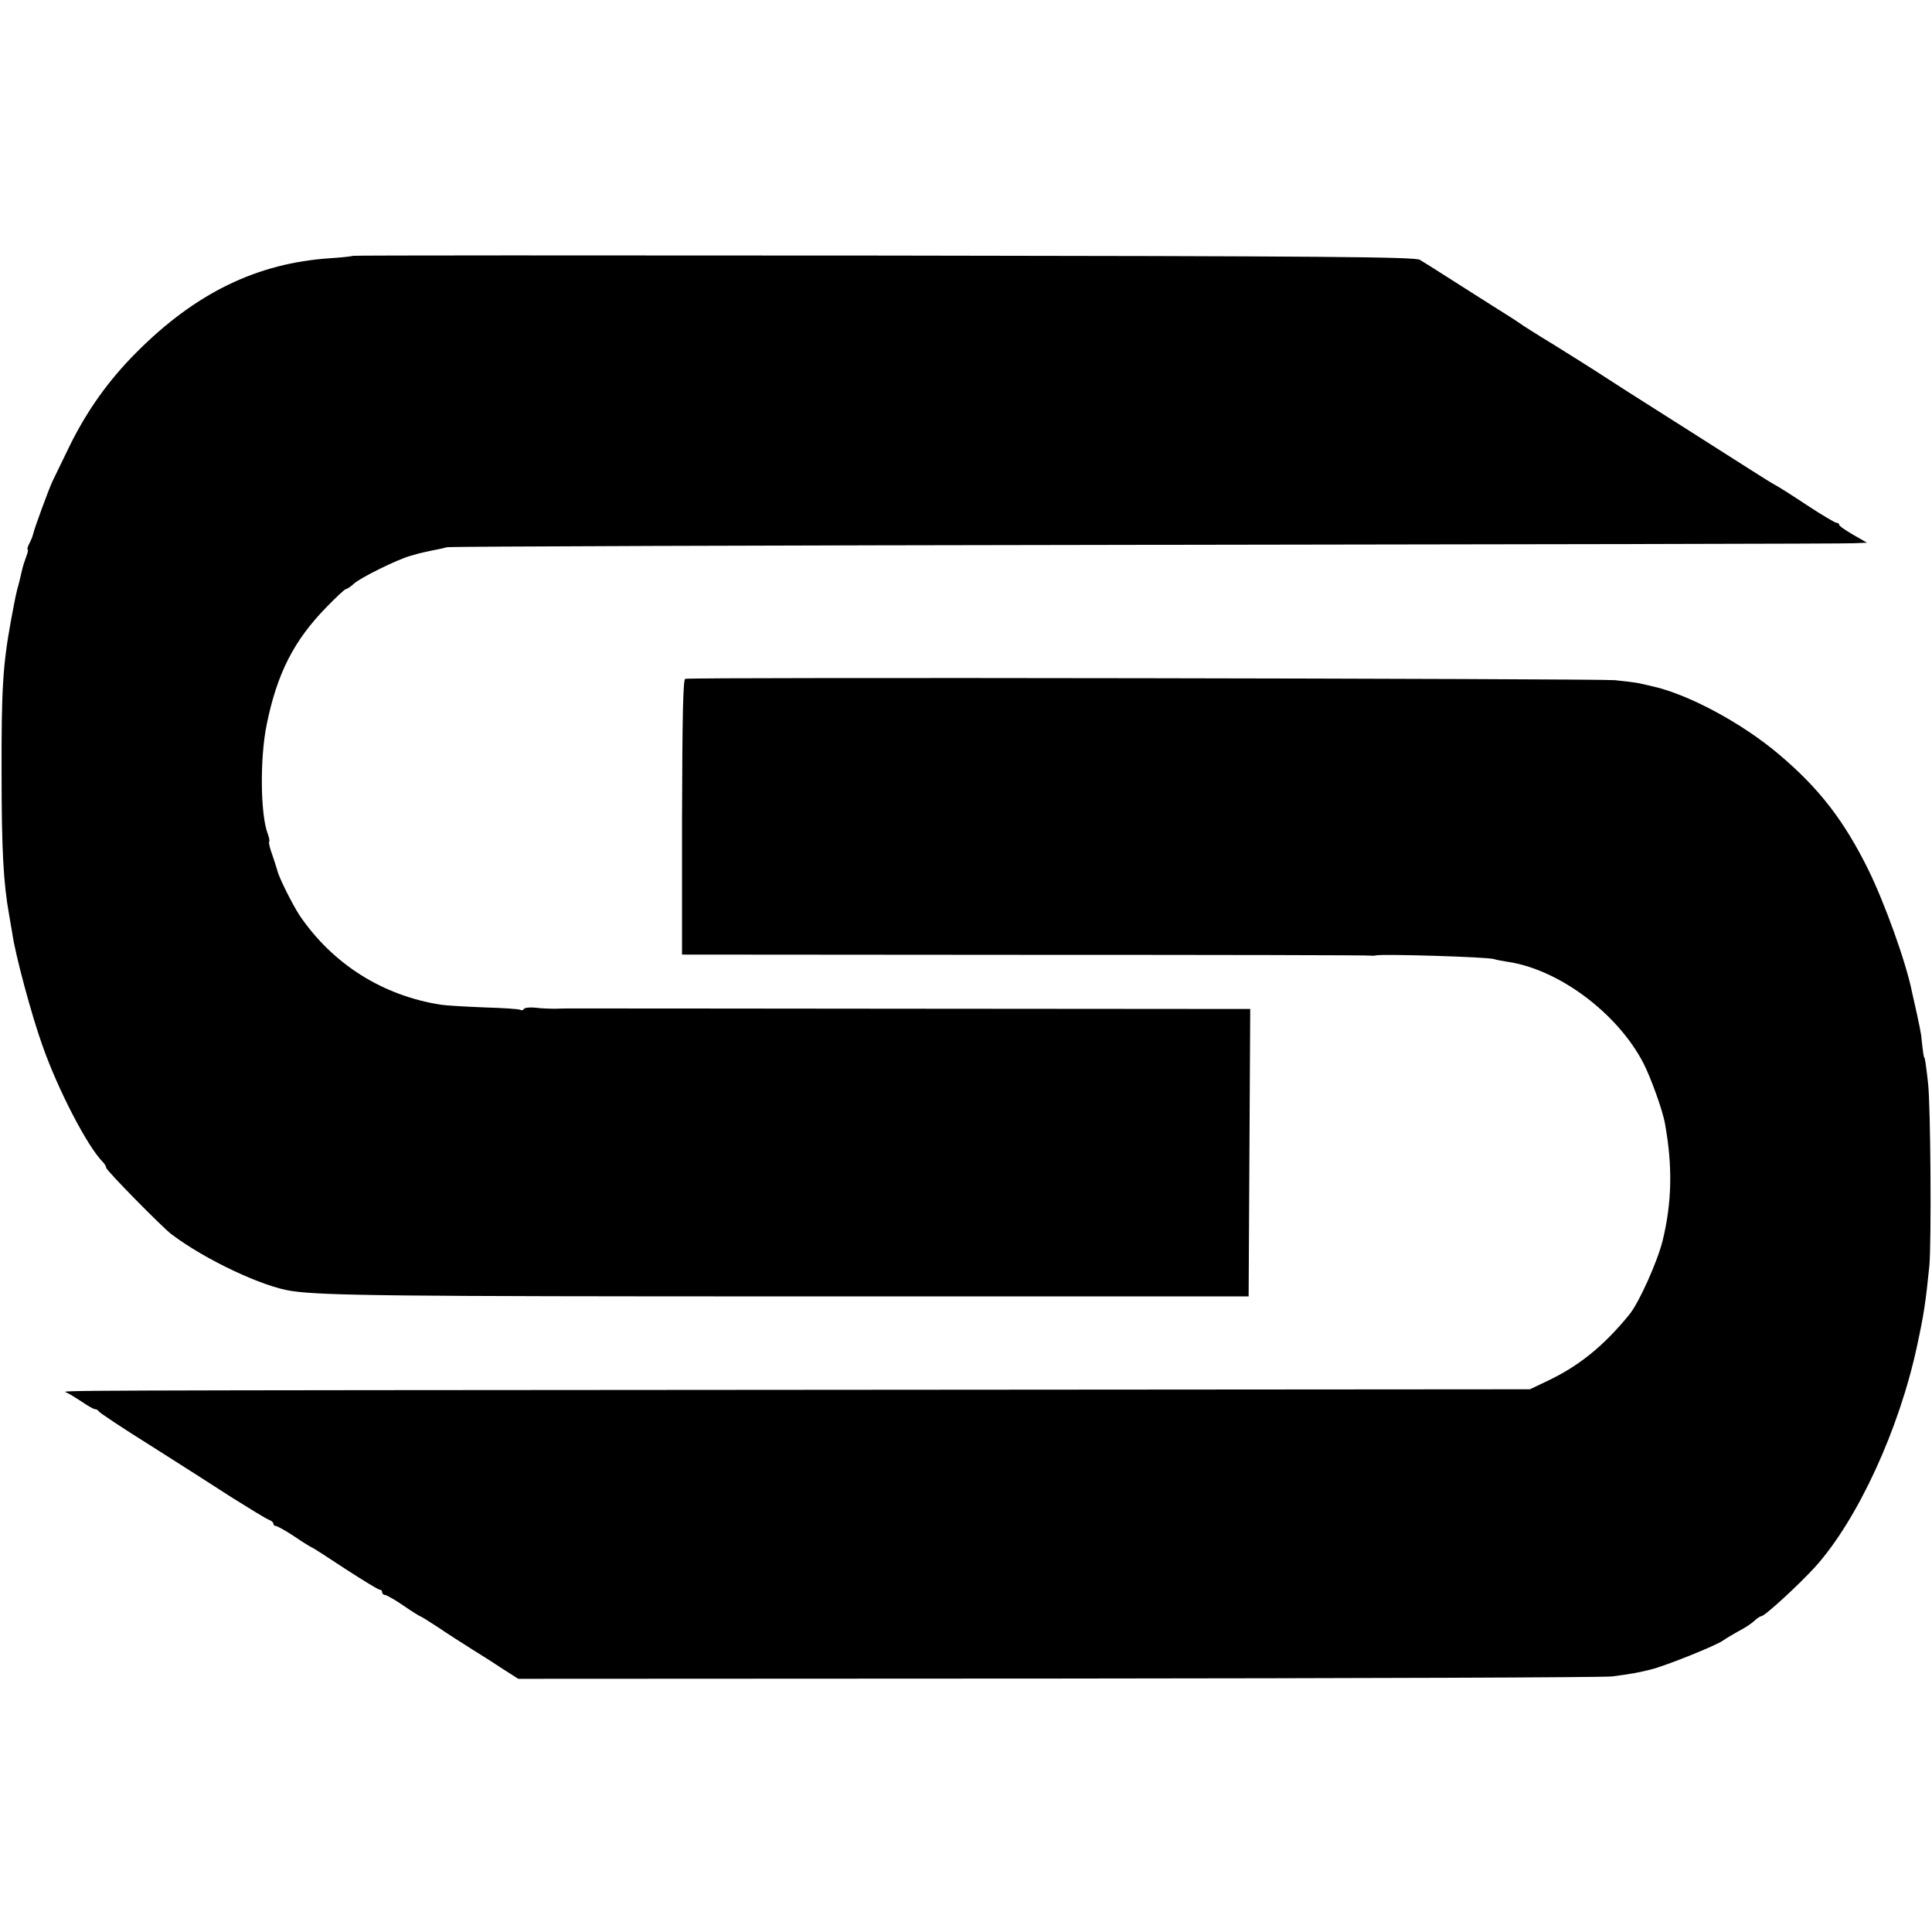 <?xml version="1.0" standalone="no"?>
<!DOCTYPE svg PUBLIC "-//W3C//DTD SVG 20010904//EN"
 "http://www.w3.org/TR/2001/REC-SVG-20010904/DTD/svg10.dtd">
<svg version="1.0" xmlns="http://www.w3.org/2000/svg"
 width="728pt" height="728pt" viewBox="0 0 728 728"
 preserveAspectRatio="xMidYMid meet">
<g transform="translate(0,728) scale(0.1,-0.1)"
fill="#000000" stroke="none">
<path d="M1329 6316 c-2 -2 -40 -6 -84 -9 -276 -18 -508 -131 -731 -355 -104
-104 -186 -219 -251 -351 -31 -64 -60 -124 -65 -134 -13 -27 -69 -179 -73
-199 -2 -9 -9 -26 -15 -37 -6 -12 -8 -21 -6 -21 3 0 1 -12 -5 -27 -6 -16 -12
-35 -14 -43 -2 -8 -8 -33 -13 -55 -12 -42 -14 -55 -31 -145 -30 -165 -36 -256
-35 -575 0 -286 7 -413 28 -530 3 -16 8 -48 12 -70 11 -81 74 -314 114 -425
59 -168 170 -381 227 -438 7 -7 13 -17 13 -22 0 -10 210 -223 245 -250 128
-97 347 -200 456 -215 122 -17 369 -20 1899 -20 l1705 0 3 541 3 542 -1278 1
c-703 1 -1284 1 -1290 1 -7 0 -30 0 -50 -1 -21 0 -55 1 -76 4 -21 2 -40 0 -43
-5 -3 -5 -9 -6 -14 -3 -4 3 -66 7 -136 9 -71 3 -144 7 -162 10 -219 34 -407
152 -532 335 -26 39 -80 146 -85 171 -2 8 -11 35 -19 59 -9 24 -14 46 -12 49
3 2 0 16 -5 30 -28 72 -30 286 -4 412 39 192 102 316 225 442 36 37 69 68 73
68 4 0 18 9 30 20 24 23 165 92 212 105 17 5 32 9 35 10 3 1 23 5 45 10 22 4
49 10 60 13 11 3 1197 7 2635 9 1438 2 2638 4 2665 6 l50 2 -52 30 c-29 17
-53 33 -53 38 0 4 -4 7 -10 7 -5 0 -56 30 -112 67 -57 38 -110 71 -118 75 -8
4 -52 31 -97 60 -107 68 -432 275 -458 291 -11 7 -51 33 -90 58 -38 25 -124
79 -190 120 -66 40 -124 77 -130 82 -5 4 -50 33 -100 64 -49 31 -126 80 -170
108 -44 28 -91 58 -105 66 -21 11 -347 14 -2021 16 -1098 1 -1998 1 -2000 -1z"/>
<path d="M2582 4722 c-8 -2 -11 -140 -12 -521 l0 -518 1297 -1 c714 0 1300 -1
1303 -3 3 -1 10 0 15 1 27 6 423 -6 445 -14 8 -3 31 -7 50 -10 193 -28 414
-193 512 -381 28 -54 74 -181 82 -230 29 -160 26 -296 -9 -440 -20 -80 -90
-236 -126 -279 -97 -119 -191 -194 -307 -249 l-67 -32 -2680 -2 c-2934 -2
-2856 -2 -2835 -10 8 -3 34 -19 57 -34 23 -16 46 -29 51 -29 6 0 12 -4 14 -8
1 -4 88 -62 192 -127 104 -66 244 -155 310 -198 67 -42 129 -80 138 -83 10 -4
18 -10 18 -15 0 -5 4 -9 9 -9 5 0 36 -17 68 -38 32 -22 63 -41 68 -43 6 -2 63
-39 128 -82 65 -42 122 -77 127 -77 6 0 10 -4 10 -10 0 -5 5 -10 11 -10 5 0
37 -18 69 -40 32 -22 61 -40 63 -40 2 0 33 -19 68 -42 35 -24 93 -61 128 -83
36 -22 89 -56 119 -76 l55 -35 2036 1 c1120 1 2058 4 2085 8 65 8 103 15 146
26 54 13 246 90 272 109 13 9 40 25 60 36 20 10 46 27 57 37 11 11 24 19 28
19 13 0 144 121 203 186 160 178 317 519 384 834 25 116 32 161 46 300 8 85 5
606 -5 690 -8 71 -12 95 -14 95 -2 0 -5 18 -12 85 -1 8 -8 44 -16 80 -8 36
-16 72 -18 80 -22 112 -103 337 -166 465 -91 183 -183 303 -334 431 -140 119
-344 229 -483 259 -12 3 -32 7 -44 10 -13 3 -54 8 -93 12 -77 6 -3484 12
-3503 5z"/>
</g>
</svg>
